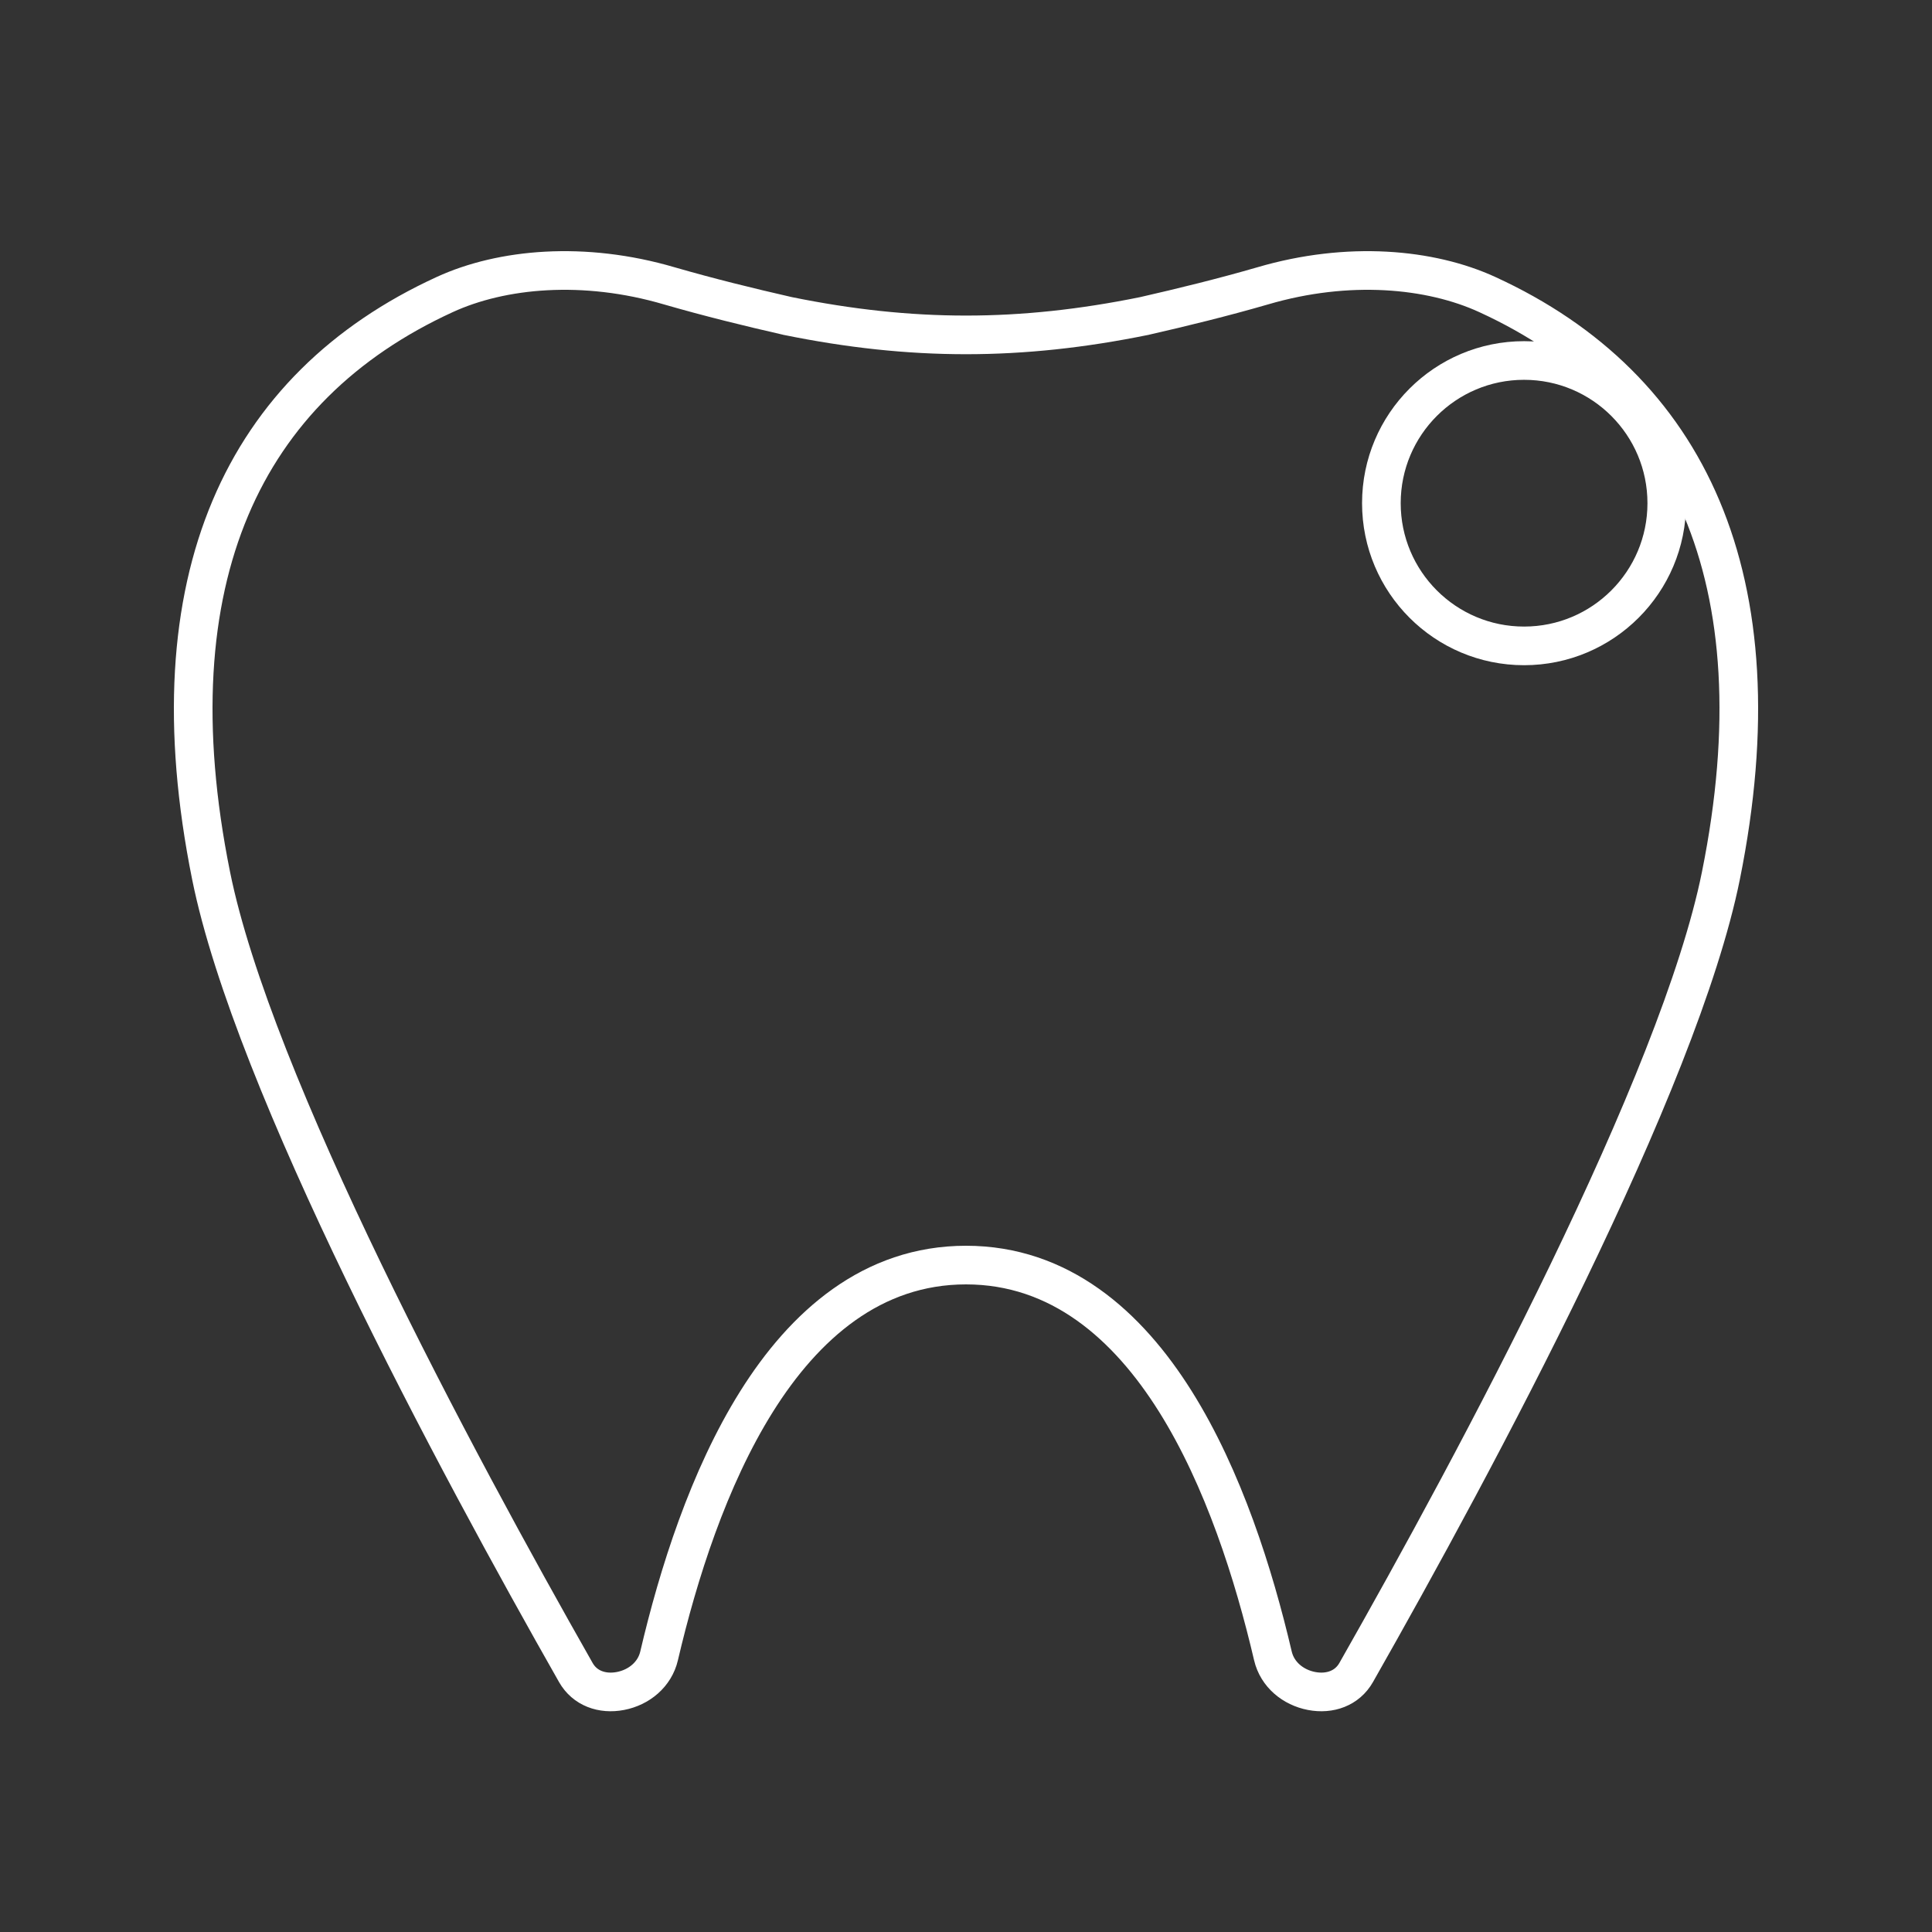 <?xml version="1.0" encoding="UTF-8"?> <svg xmlns="http://www.w3.org/2000/svg" width="100" height="100" viewBox="0 0 100 100" fill="none"><rect x="0" y="0" width="100" height="100" fill="#333333" stroke="none"/> <path d="M34.645 14.796L34.648 14.797C36.711 15.394 38.768 15.898 40.764 16.354L40.775 16.357L40.787 16.359C43.975 17.007 46.984 17.334 50 17.334C53.016 17.334 56.025 17.007 59.213 16.359L59.225 16.357L59.236 16.354C61.232 15.898 63.289 15.394 65.352 14.797L65.355 14.796C69.785 13.495 74.03 13.891 76.98 15.245C82.226 17.651 85.987 21.347 88.078 26.301C90.177 31.273 90.631 37.605 89.073 45.328C87.998 50.657 84.859 58.202 81.167 65.849C77.487 73.469 73.303 81.1 70.194 86.571C69.733 87.382 68.837 87.707 67.886 87.525C66.926 87.341 66.111 86.672 65.886 85.709C64.9 81.493 63.322 76.504 60.842 72.546C58.364 68.591 54.857 65.48 50 65.48C45.143 65.48 41.636 68.591 39.158 72.546C36.678 76.504 35.1 81.493 34.114 85.709C33.889 86.672 33.074 87.341 32.114 87.525C31.163 87.707 30.267 87.382 29.806 86.571C26.697 81.1 22.513 73.469 18.833 65.849C15.14 58.202 12.002 50.657 10.927 45.328C9.369 37.605 9.824 31.273 11.922 26.301C14.013 21.347 17.774 17.651 23.02 15.245C25.97 13.891 30.215 13.495 34.645 14.796Z" stroke="white" stroke-width="2"></path> <circle cx="78.886" cy="26.045" r="7.386" stroke="white" stroke-width="2"></circle> </svg> 